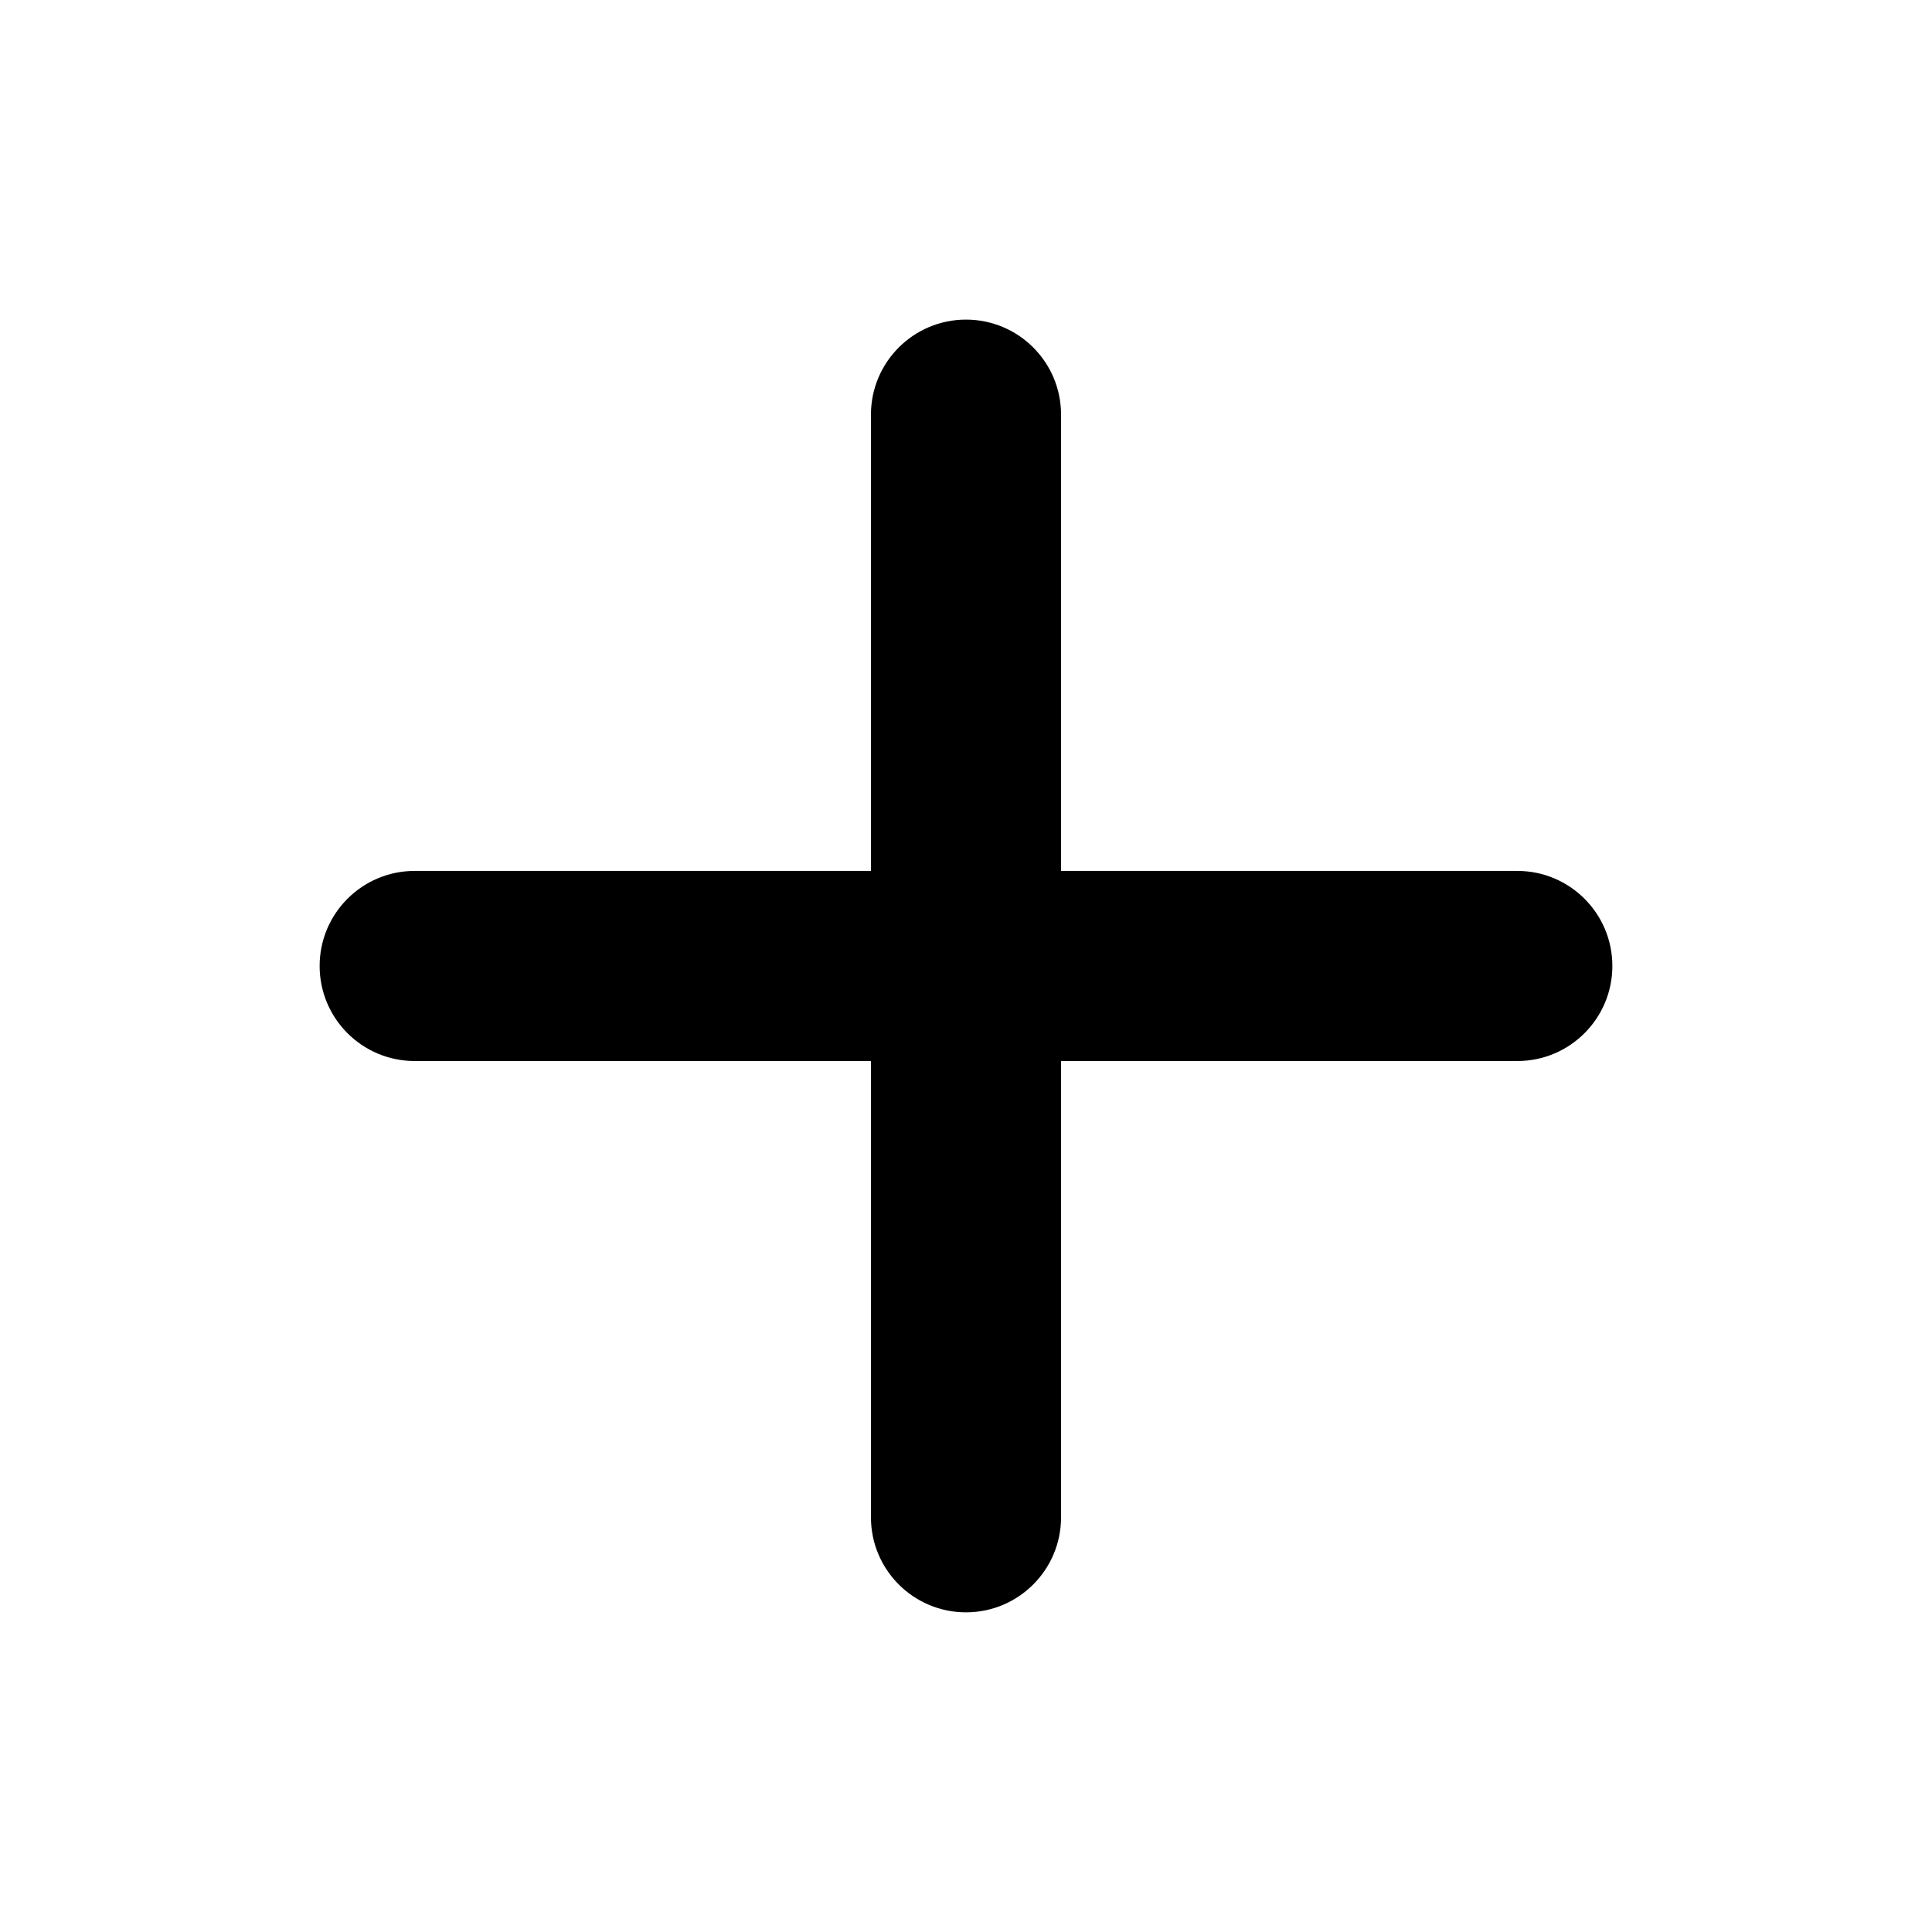 <?xml version="1.0" encoding="UTF-8"?>
<!-- Uploaded to: ICON Repo, www.iconrepo.com, Generator: ICON Repo Mixer Tools -->
<svg fill="#000000" width="800px" height="800px" version="1.1" viewBox="144 144 512 512" xmlns="http://www.w3.org/2000/svg">
 <path d="m400 228.7c-13.914 0-25.191 11.277-25.191 25.191v120.91h-120.91c-13.914 0-25.191 11.277-25.191 25.191s11.277 25.191 25.191 25.191h120.91v120.91c0 13.914 11.277 25.191 25.191 25.191s25.191-11.277 25.191-25.191v-120.91h120.91c13.914 0 25.191-11.277 25.191-25.191s-11.277-25.191-25.191-25.191h-120.91v-120.91c0-13.914-11.277-25.191-25.191-25.191z"/>
</svg>